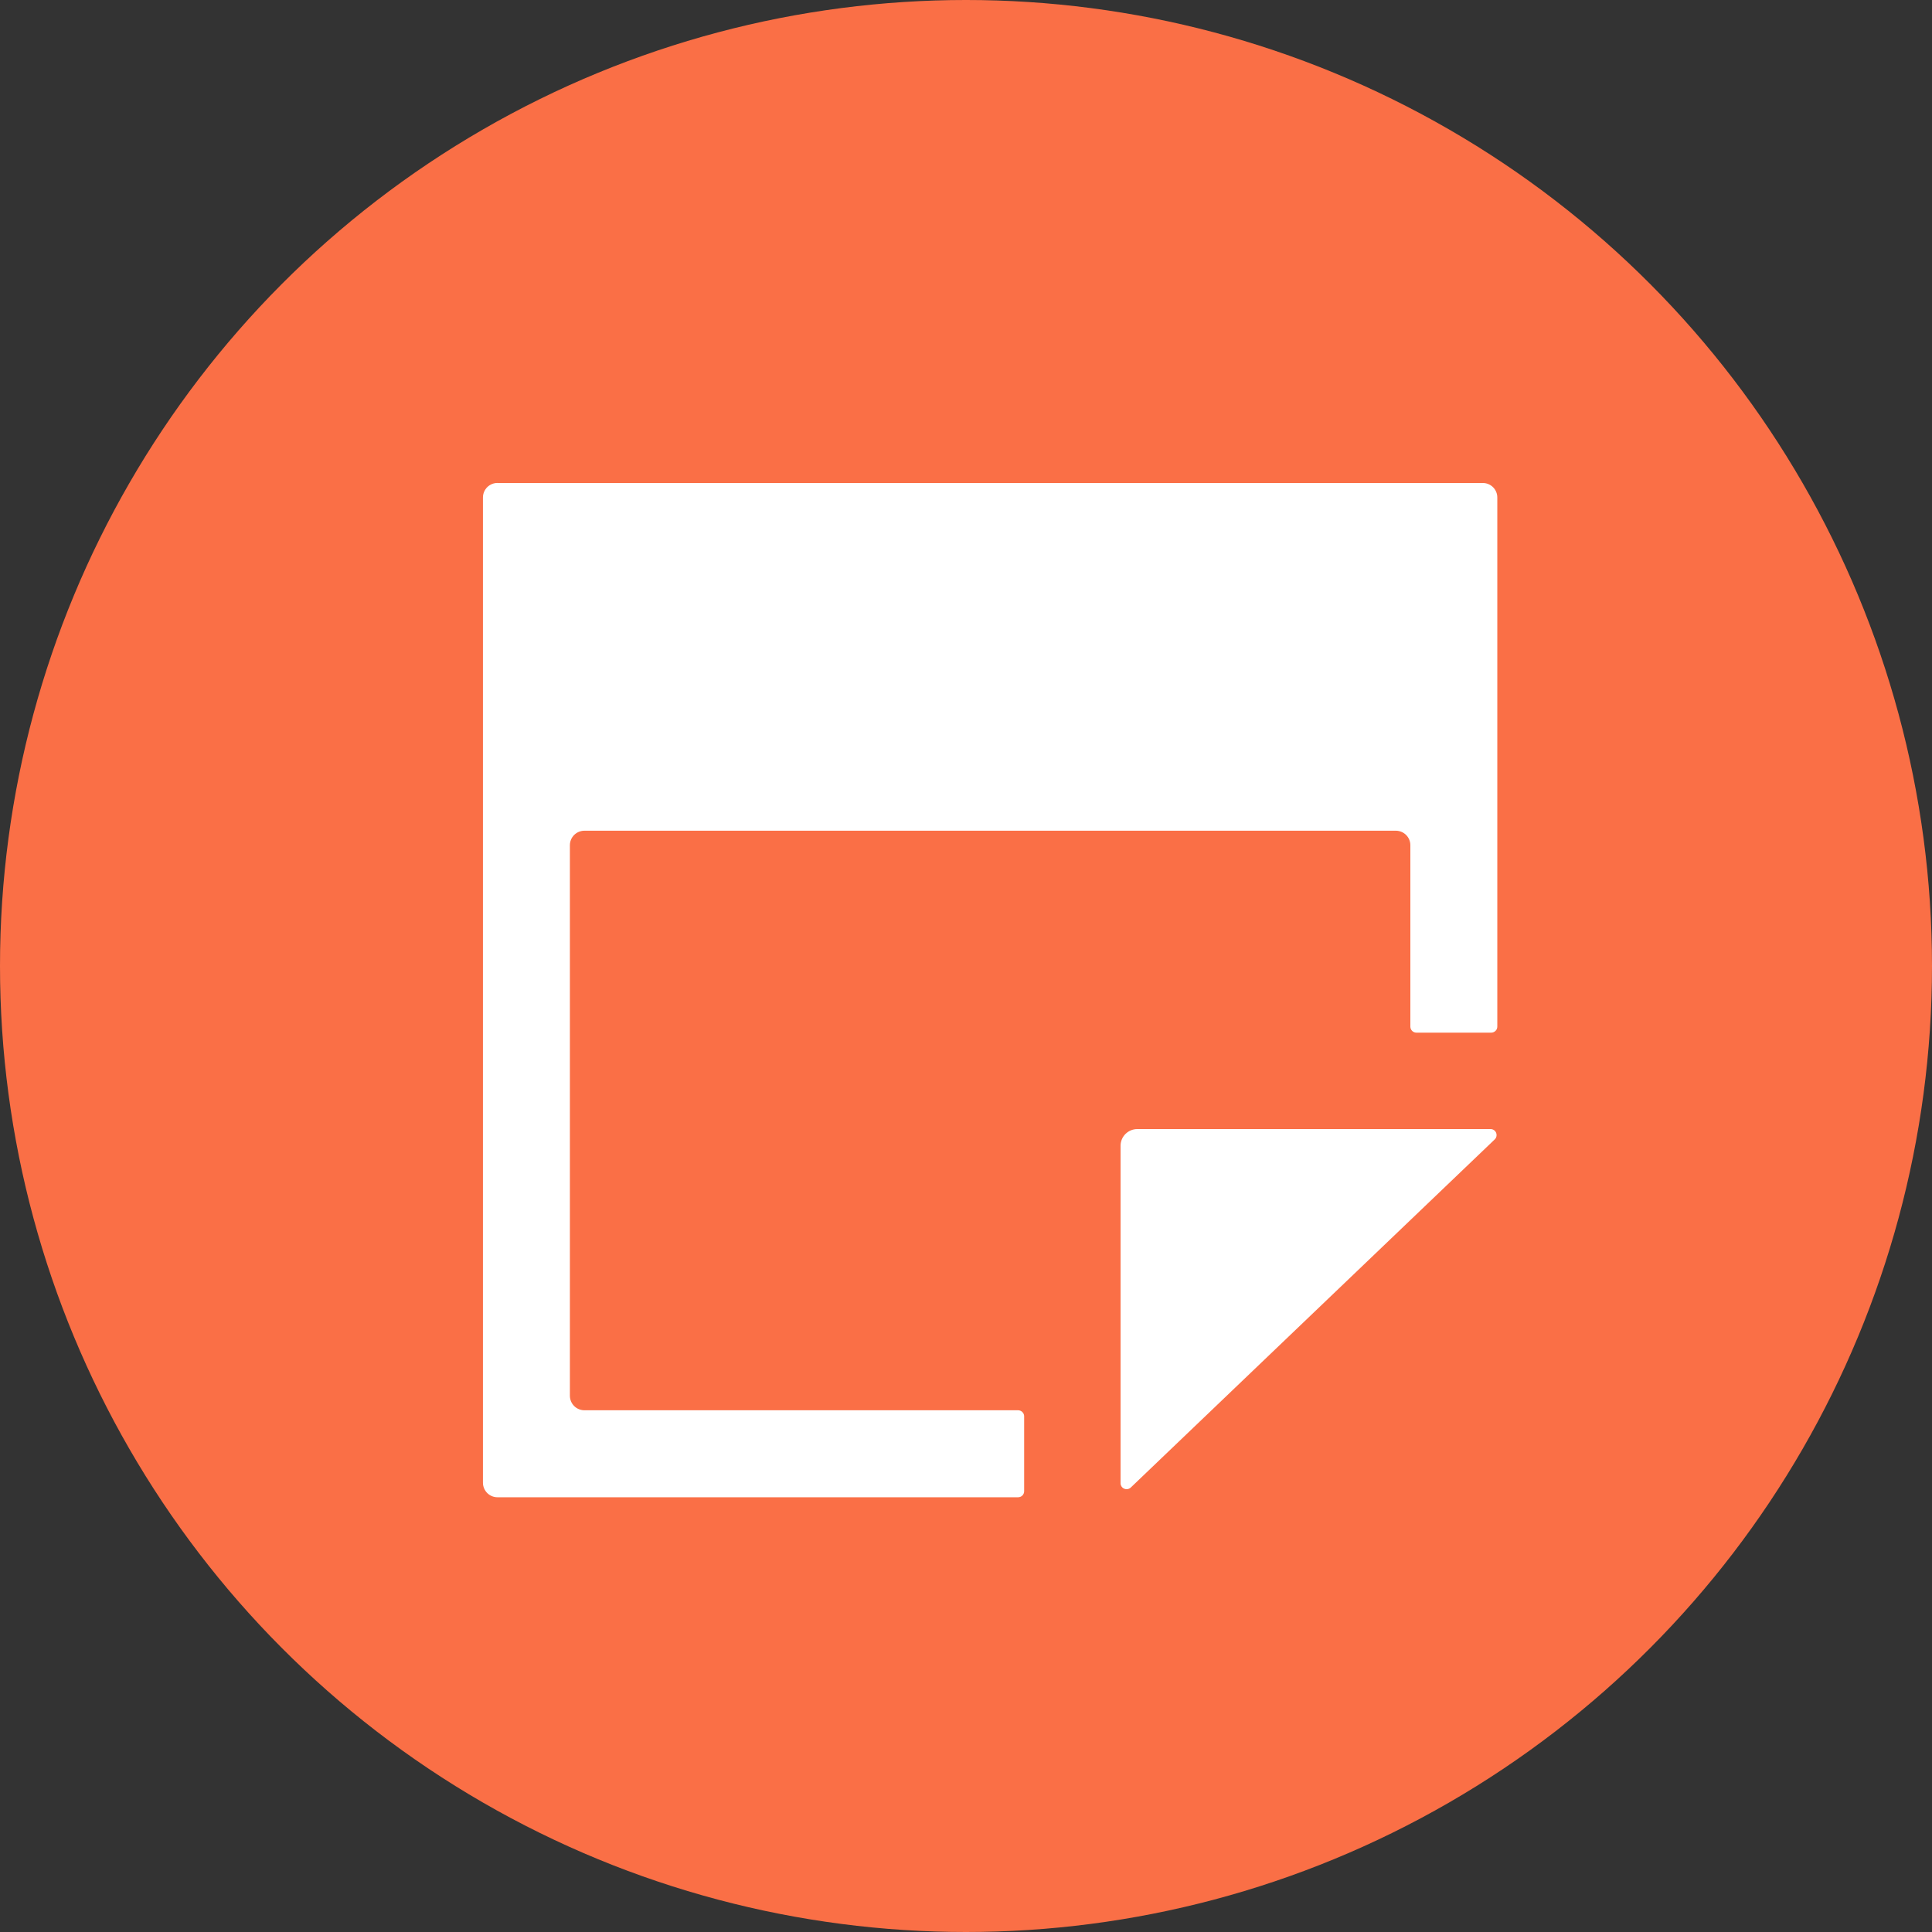 <svg fill="none" height="40" viewBox="0 0 40 40" width="40" xmlns="http://www.w3.org/2000/svg"><rect x="0" y="0" width="40" height="40" fill="#333333" stroke="none"/><circle cx="20" cy="20" fill="#fa6f46" r="20"/><g fill="#fff"><path d="m10.3 10h20.399c.039-0.0.079.007.115.022.036.015.07.037.098.065.028.028.05.061.065.097.015.036.023.075.023.115v10.956c-0.0.033-.013.065-.037.088-.023.023-.055.037-.088.037h-1.551c-.033-0-.065-.014-.088-.037-.023-.024-.036-.055-.036-.088v-3.756c0-.08-.032-.156-.088-.212-.056-.056-.133-.088-.212-.088h-16.801c-.079 0-.155.032-.212.088-.056.056-.088.132-.088.212v11.399c0 .039.008.078.023.115.015.036.037.069.065.097.028.028.061.05.097.065.036.015.075.023.115.023h8.98c.033 0.0.065.014.088.037.024.024.037.055.037.088v1.552c-0.0.033-.014.065-.037.088-.023.023-.055.036-.088.036h-10.78c-.08 0-.156-.032-.212-.088s-.088-.133-.088-.212v-20.4c0-.08.032-.156.088-.212s.133-.088.212-.088z"/><path d="m30.86 23.376h-7.313c-.091 0-.179.036-.244.1-.065.064-.102.151-.103.243v6.985c-.001.025.006.049.019.07s.032.037.055.047c.022.01.048.013.072.009.024-.004.047-.015.065-.032l7.535-7.207c.018-.017.031-.039.036-.064.005-.024.003-.05-.006-.073-.009-.023-.025-.043-.046-.057-.021-.014-.045-.021-.07-.021z"/></g></svg>